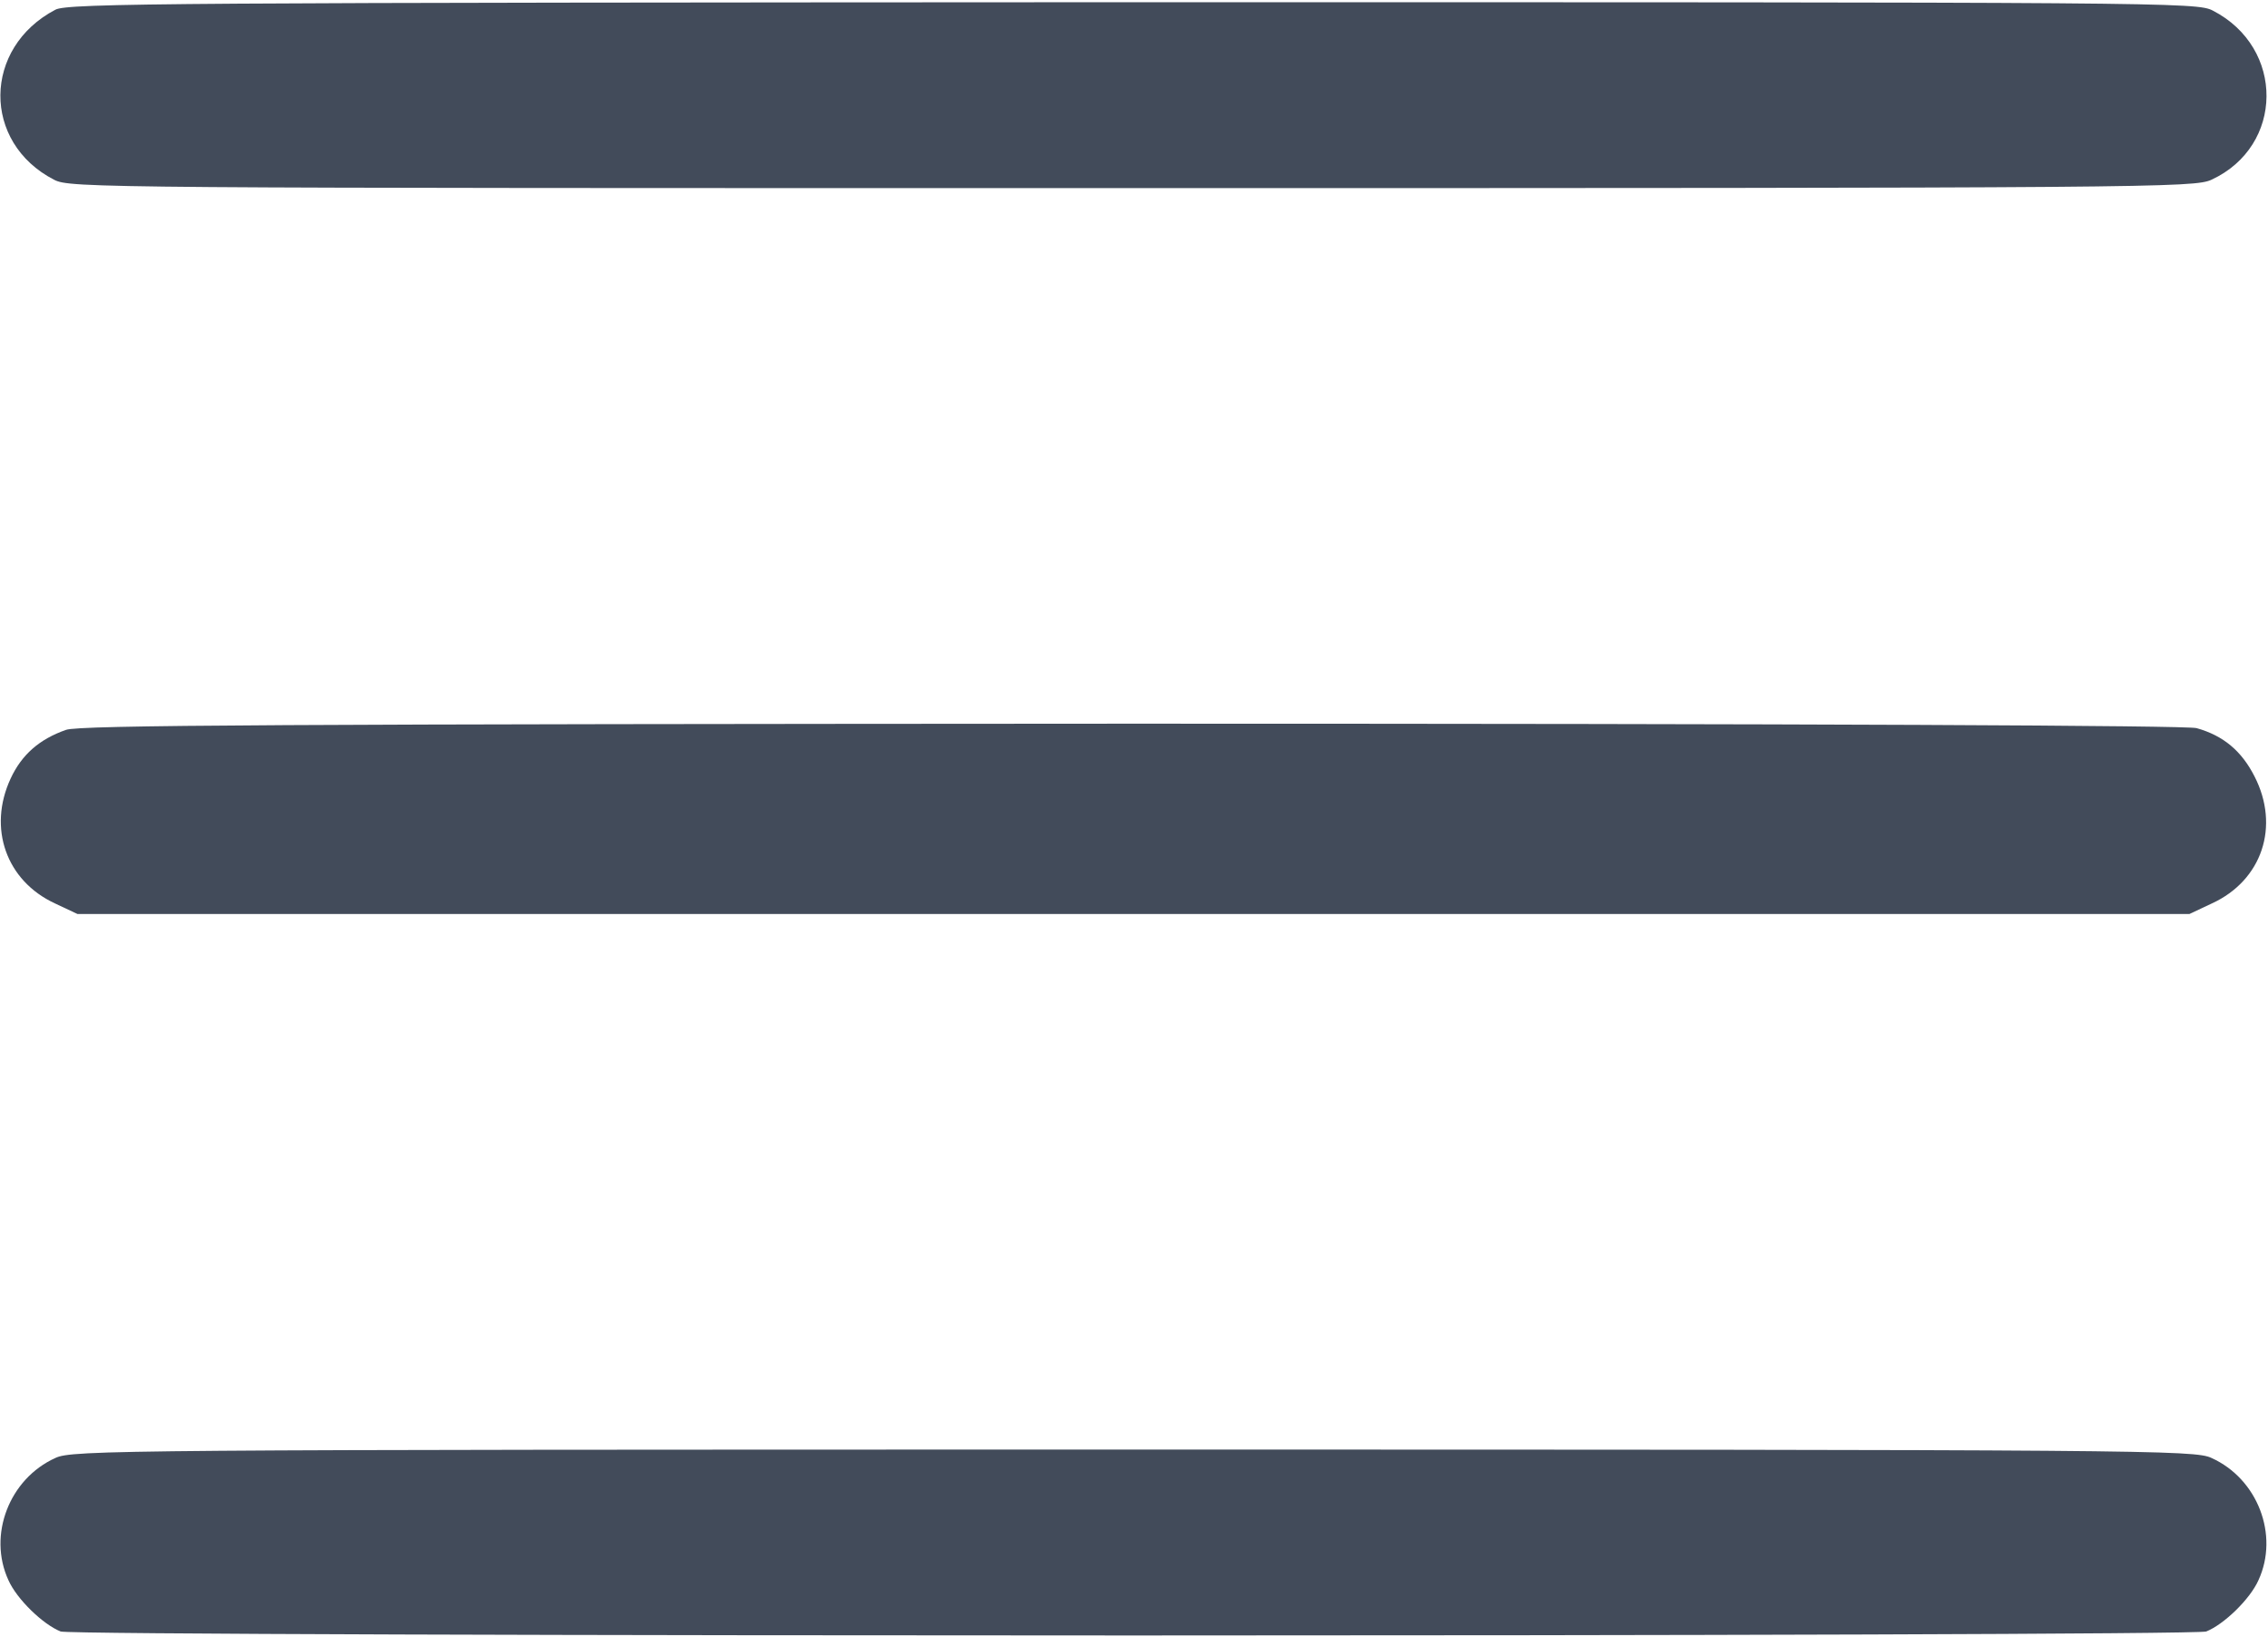 <?xml version="1.0" encoding="UTF-8"?> <svg xmlns="http://www.w3.org/2000/svg" width="683" height="493" viewBox="0 0 683 493" fill="none"><path d="M16.667 2.933C-5.2 14.4 -5.467 42.933 16.267 54.133C21.067 56.667 28.933 56.667 340.933 56.667C649.333 56.667 660.8 56.533 666 54.133C687.867 44 688.133 14.4 666.4 3.2C661.6 0.667 653.733 0.667 341.067 0.667C51.867 0.8 20.267 0.933 16.667 2.933Z" fill="#424B5A"></path><path d="M19.867 219.867C11.867 222.667 6.533 227.333 3.2 234.533C-3.733 249.467 1.867 265.333 16.533 272.133L23.333 275.333H341.333H659.333L666.133 272.133C681.2 265.2 686.667 248.933 678.933 233.867C675.067 226.267 669.6 221.6 661.467 219.333C658.267 218.533 548.4 218 340.667 218C85.867 218.133 23.733 218.4 19.867 219.867Z" fill="#424B5A"></path><path d="M16.667 439.2C2.8 445.467 -3.733 462.4 2.533 476C5.067 481.733 12.933 489.333 18.267 491.467C22.667 493.067 660 493.067 664.4 491.467C669.733 489.333 677.6 481.733 680.133 476C686.4 462.4 679.867 445.467 666 439.2C660.933 436.8 647.333 436.667 341.333 436.667C35.333 436.667 21.733 436.8 16.667 439.2Z" fill="#424B5A"></path></svg> 